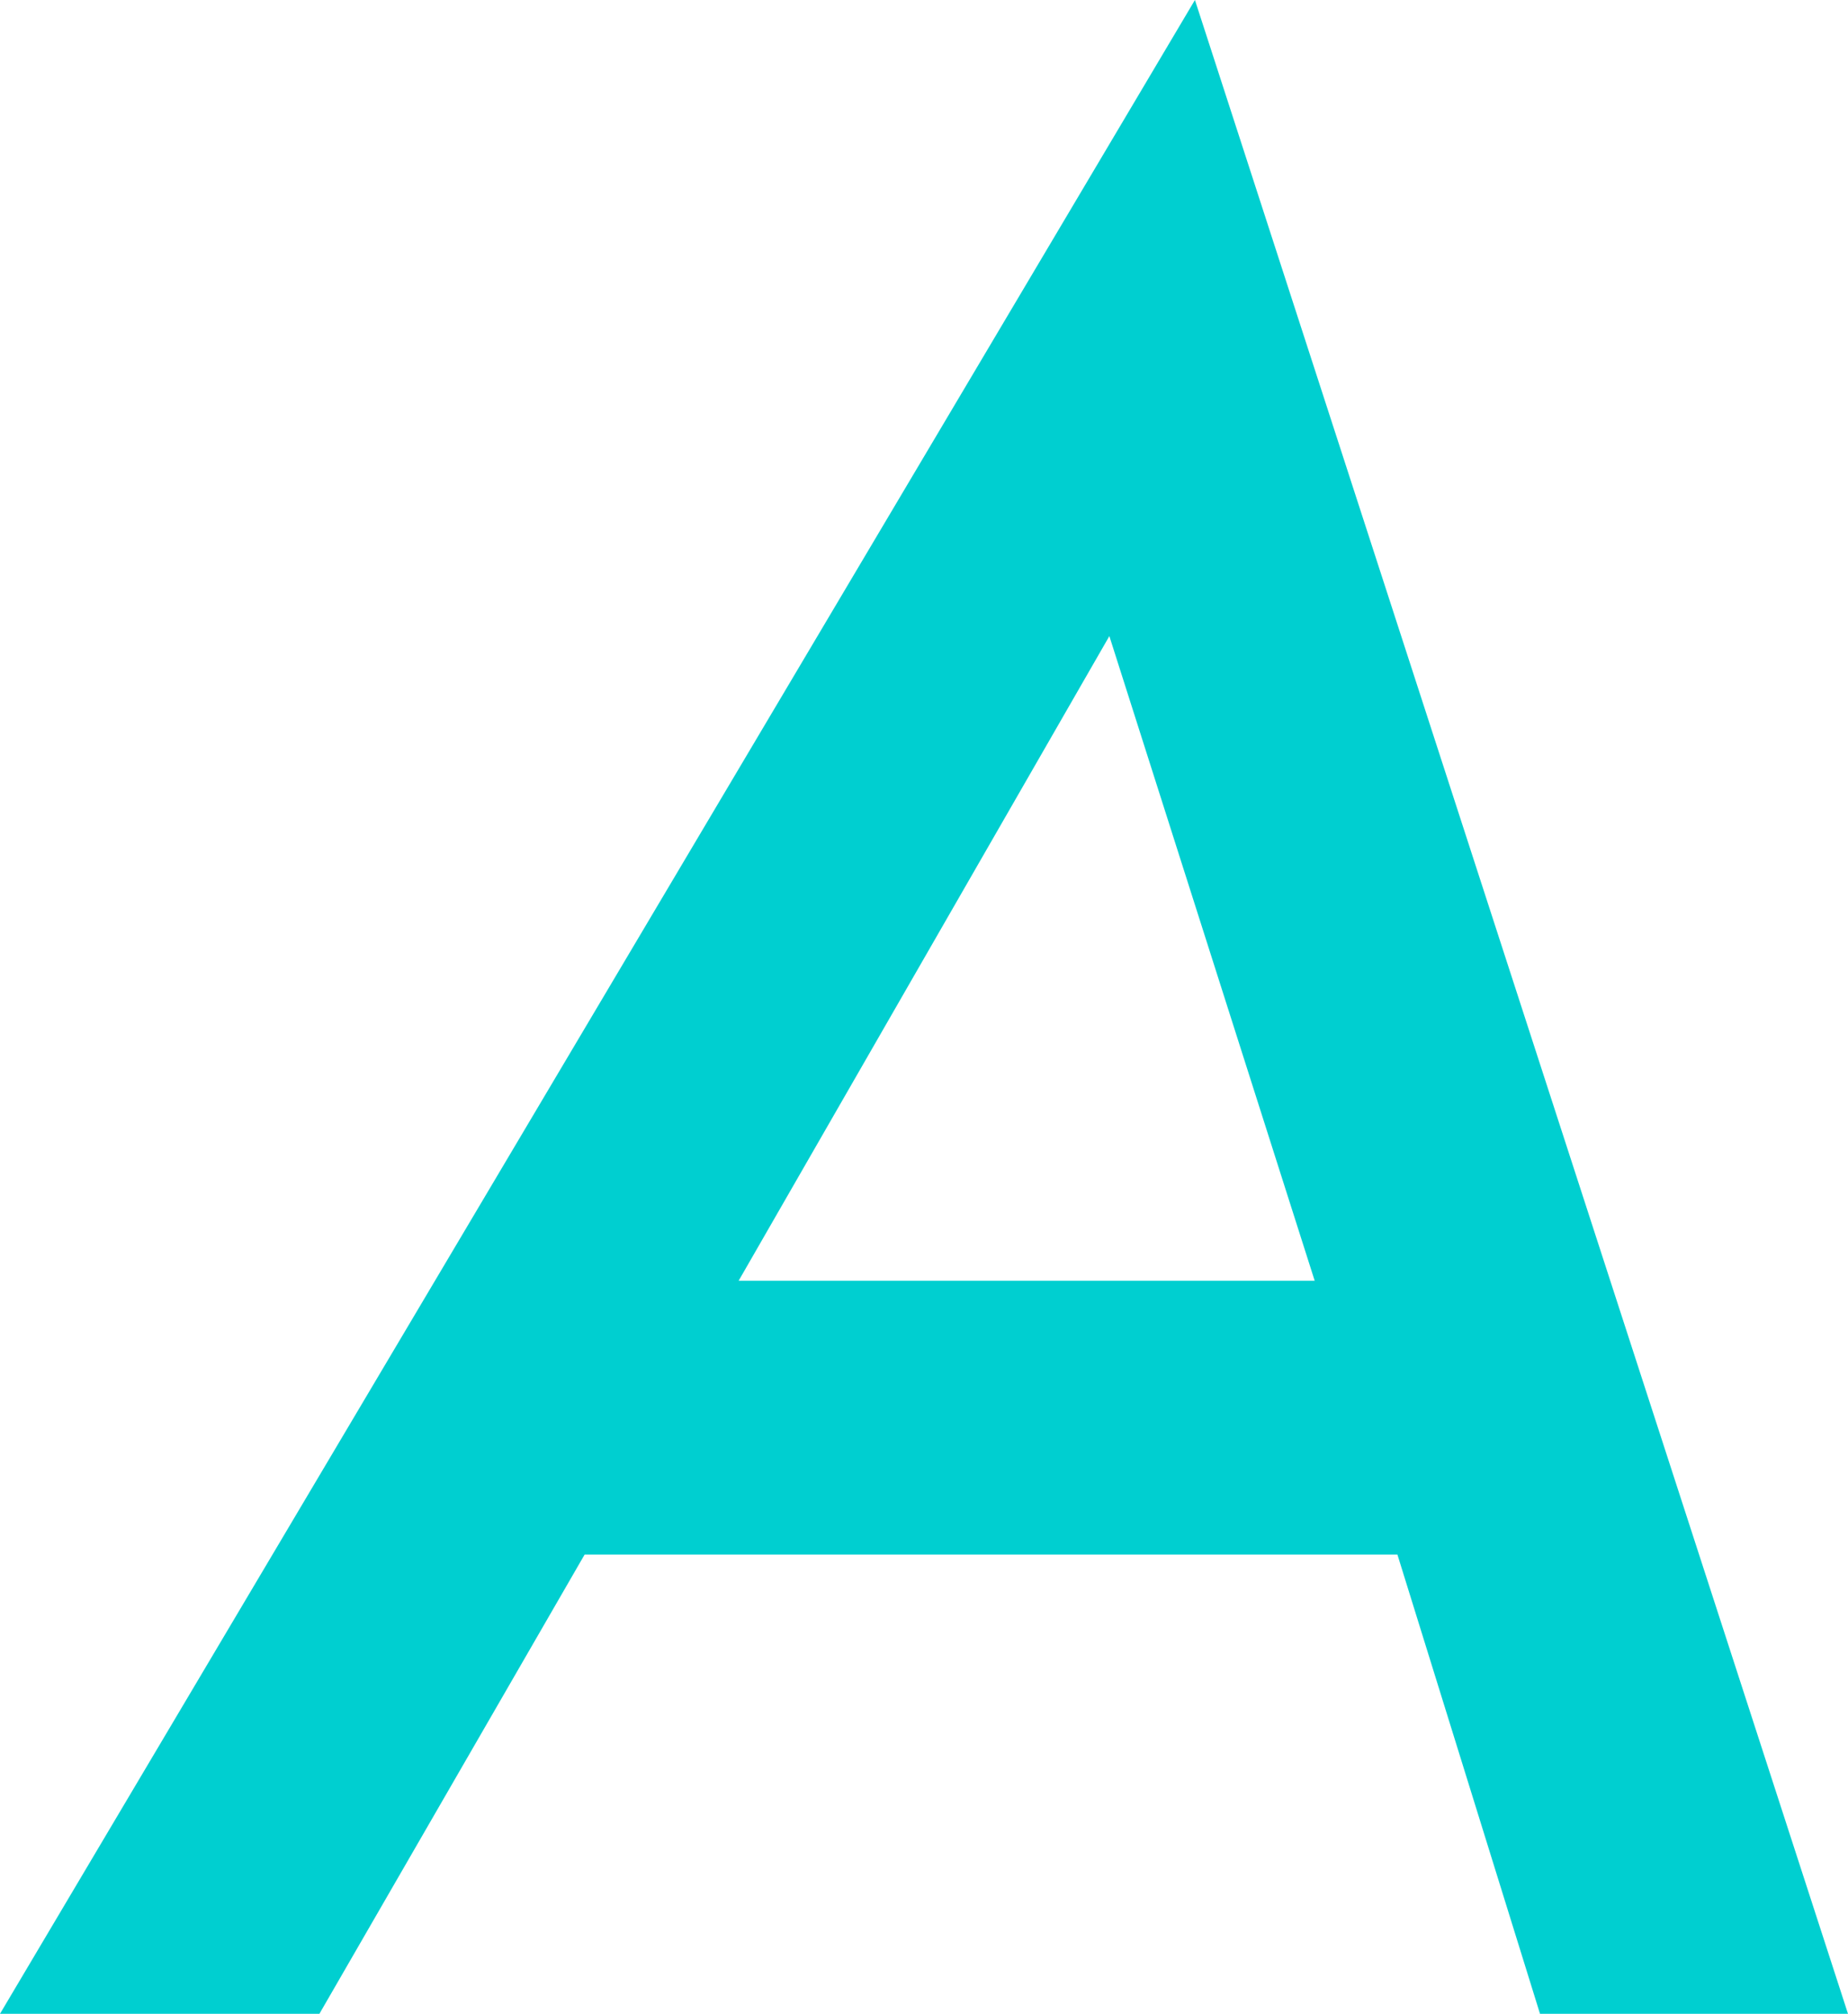 <?xml version="1.0" encoding="UTF-8"?>
<svg id="_レイヤー_1" data-name="レイヤー 1" xmlns="http://www.w3.org/2000/svg" version="1.1" viewBox="0 0 60.553 65.972">
  <defs>
    <style>
      .cls-1 {
        fill: #00cfd0;
        stroke-width: 0px;
      }
    </style>
  </defs>
  <path class="cls-1" d="M45.788,50.928h-26.632l-8.69,15.044H0L39.154,0l21.399,65.972h-10.092l-4.672-15.044ZM43.078,41.957l-6.728-21.118-12.147,21.118h18.875Z"/>
</svg>